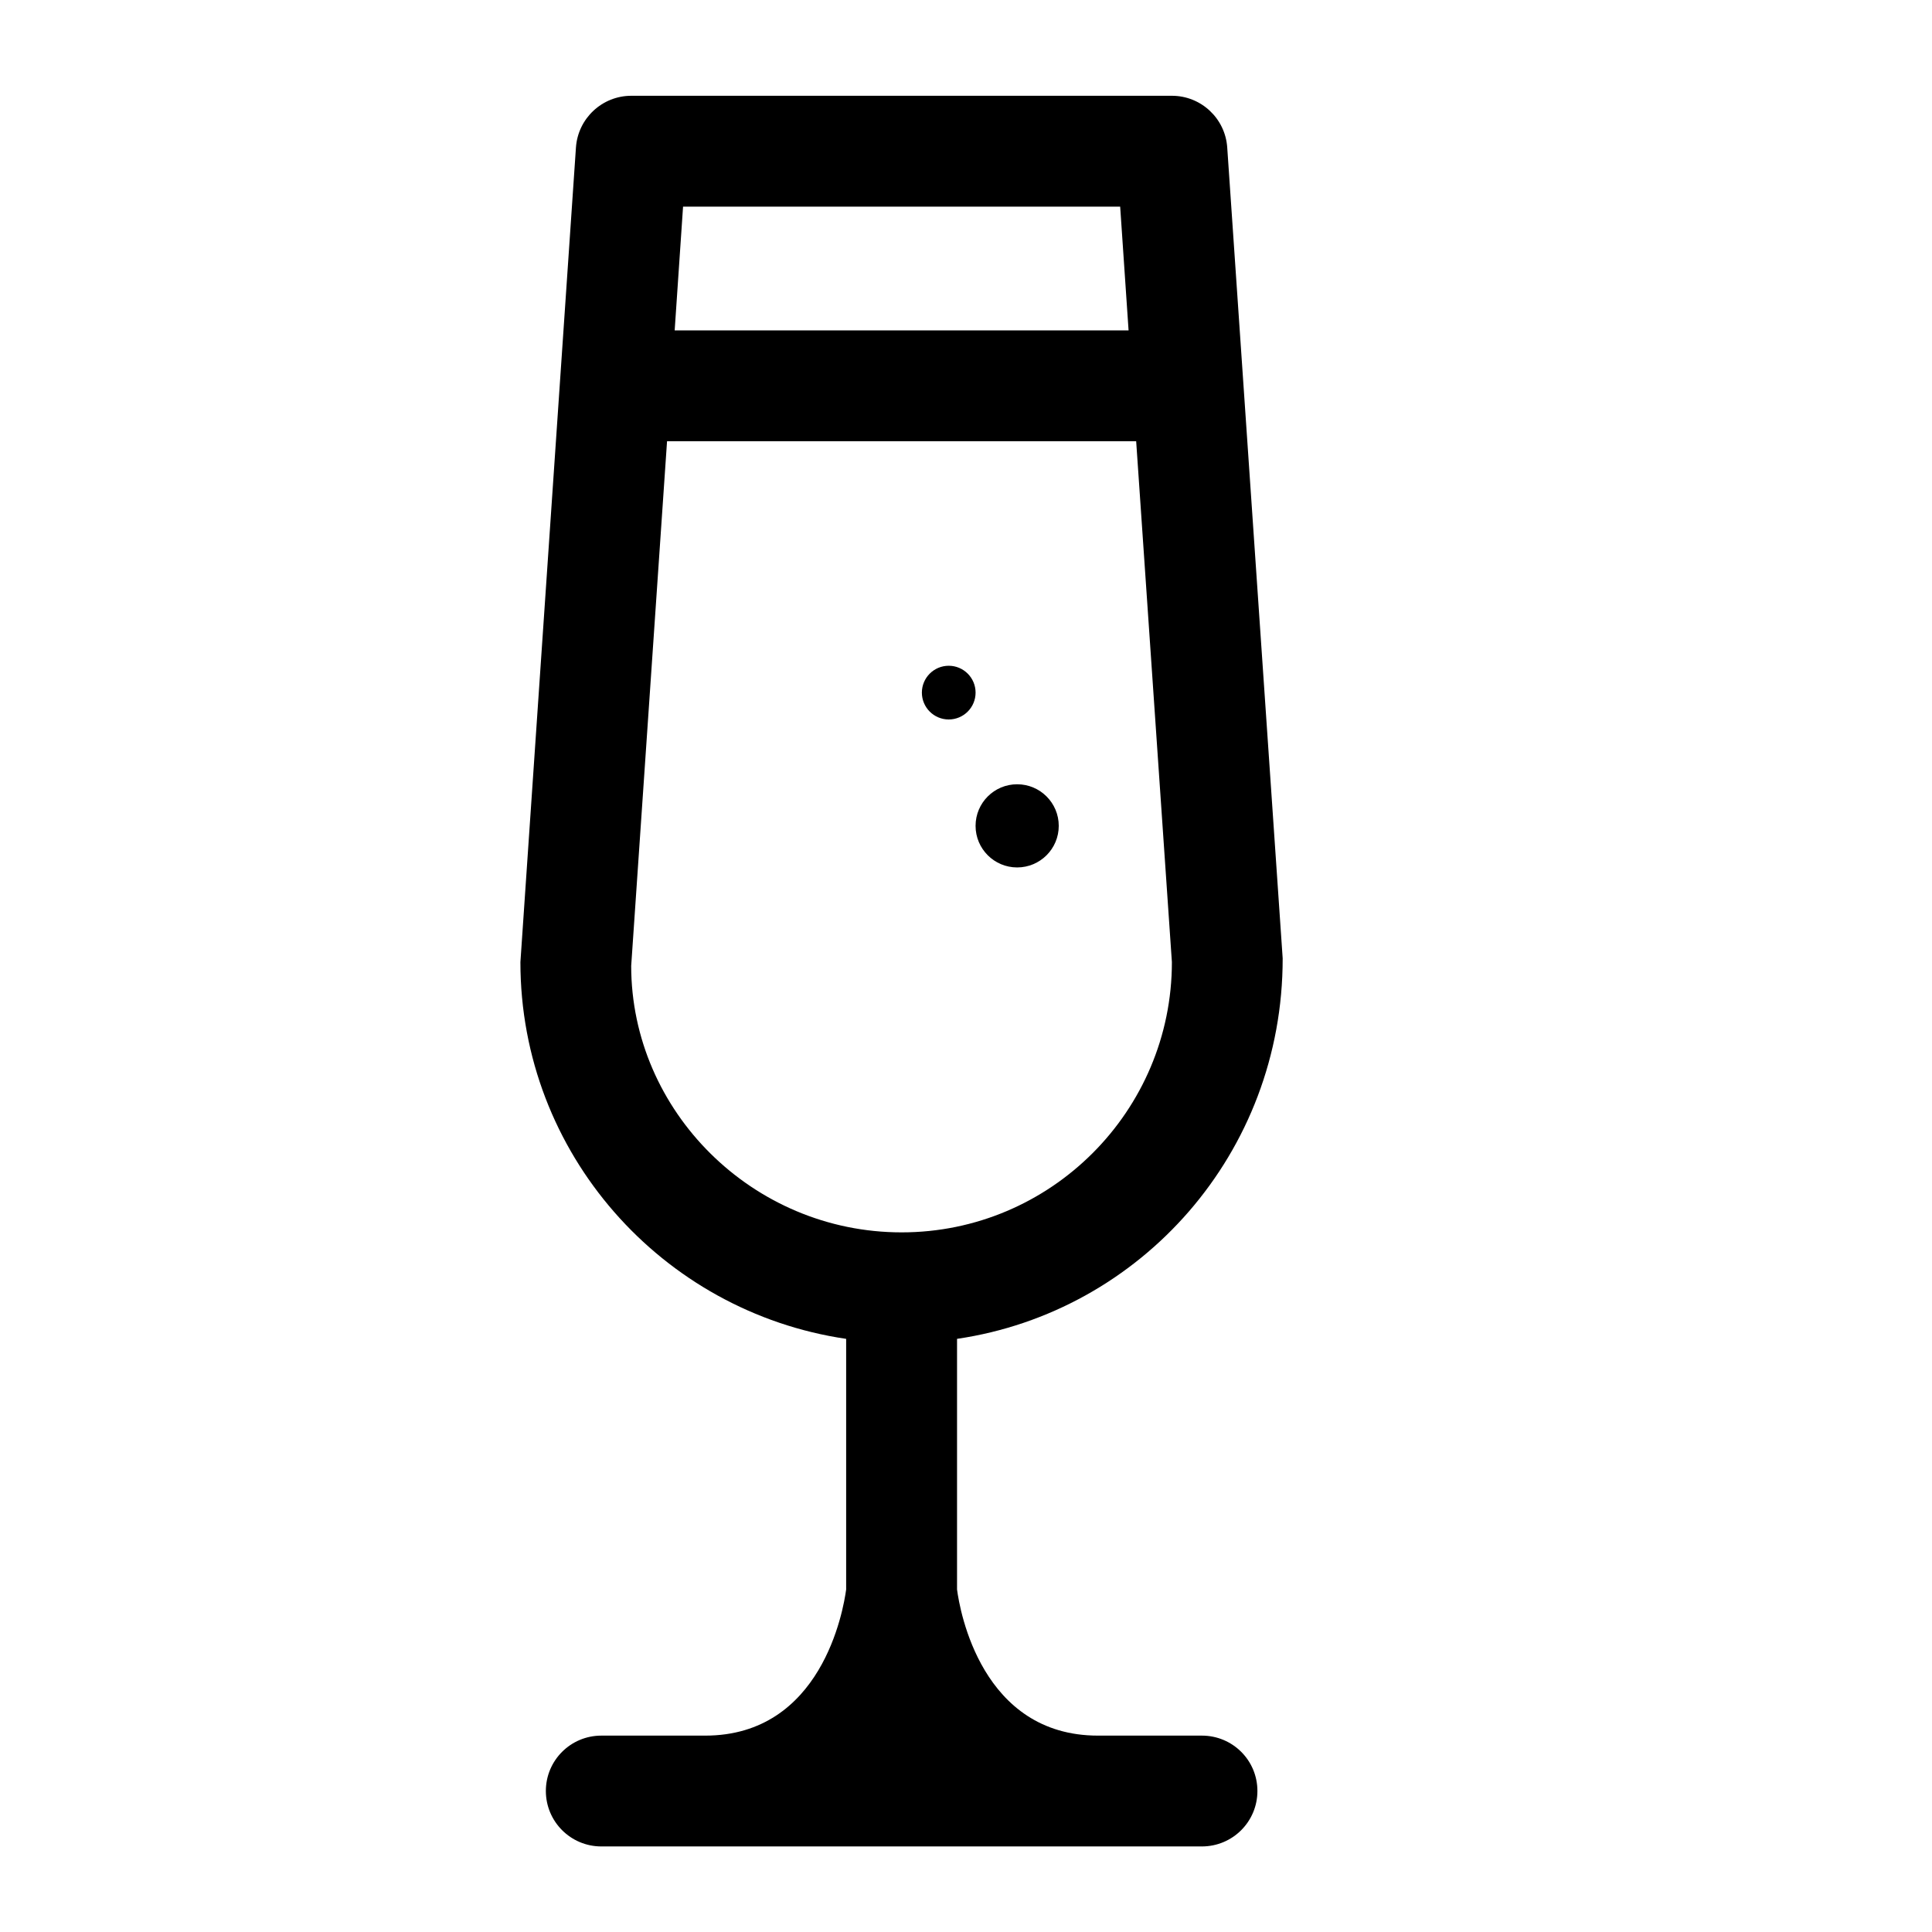 <?xml version="1.0" encoding="UTF-8"?>
<!-- Uploaded to: SVG Repo, www.svgrepo.com, Generator: SVG Repo Mixer Tools -->
<svg fill="#000000" width="800px" height="800px" version="1.1" viewBox="144 144 512 512" xmlns="http://www.w3.org/2000/svg">
 <g>
  <path d="m368.24 498.81v66.418c-0.754 5.562-6.488 38.73-37.367 38.73h-27.52c-8.125 0-14.695 6.57-14.695 14.672 0 8.102 6.57 14.695 14.695 14.695h159.16c8.145 0 14.715-6.57 14.715-14.695s-6.57-14.672-14.715-14.672h-27.52c-30.879 0-36.633-33.125-37.367-38.73v-66.418c48.742-7.16 86.34-49.246 86.297-100.85l-14.695-214.89c-0.523-7.703-6.949-13.688-14.652-13.688h-143.27c-7.727 0-14.129 5.984-14.672 13.688l-14.719 215.9c0 50.719 37.574 92.68 86.32 99.84zm-43.223-300.04h115.84l2.227 32.789h-120.29zm-4.242 62.156h124.32l9.469 138.04c0 39.484-32.117 71.625-71.625 71.625-39.508 0-71.645-32.141-71.668-70.617z"/>
  <path d="m424.58 362.86c0 6.086-4.938 11.02-11.023 11.02-6.086 0-11.02-4.934-11.02-11.02 0-6.086 4.934-11.02 11.02-11.02 6.086 0 11.023 4.934 11.023 11.02"/>
  <path d="m402.54 327.55c0 3.93-3.188 7.117-7.117 7.117s-7.117-3.188-7.117-7.117c0-3.93 3.188-7.117 7.117-7.117s7.117 3.188 7.117 7.117"/>
 </g>
</svg>